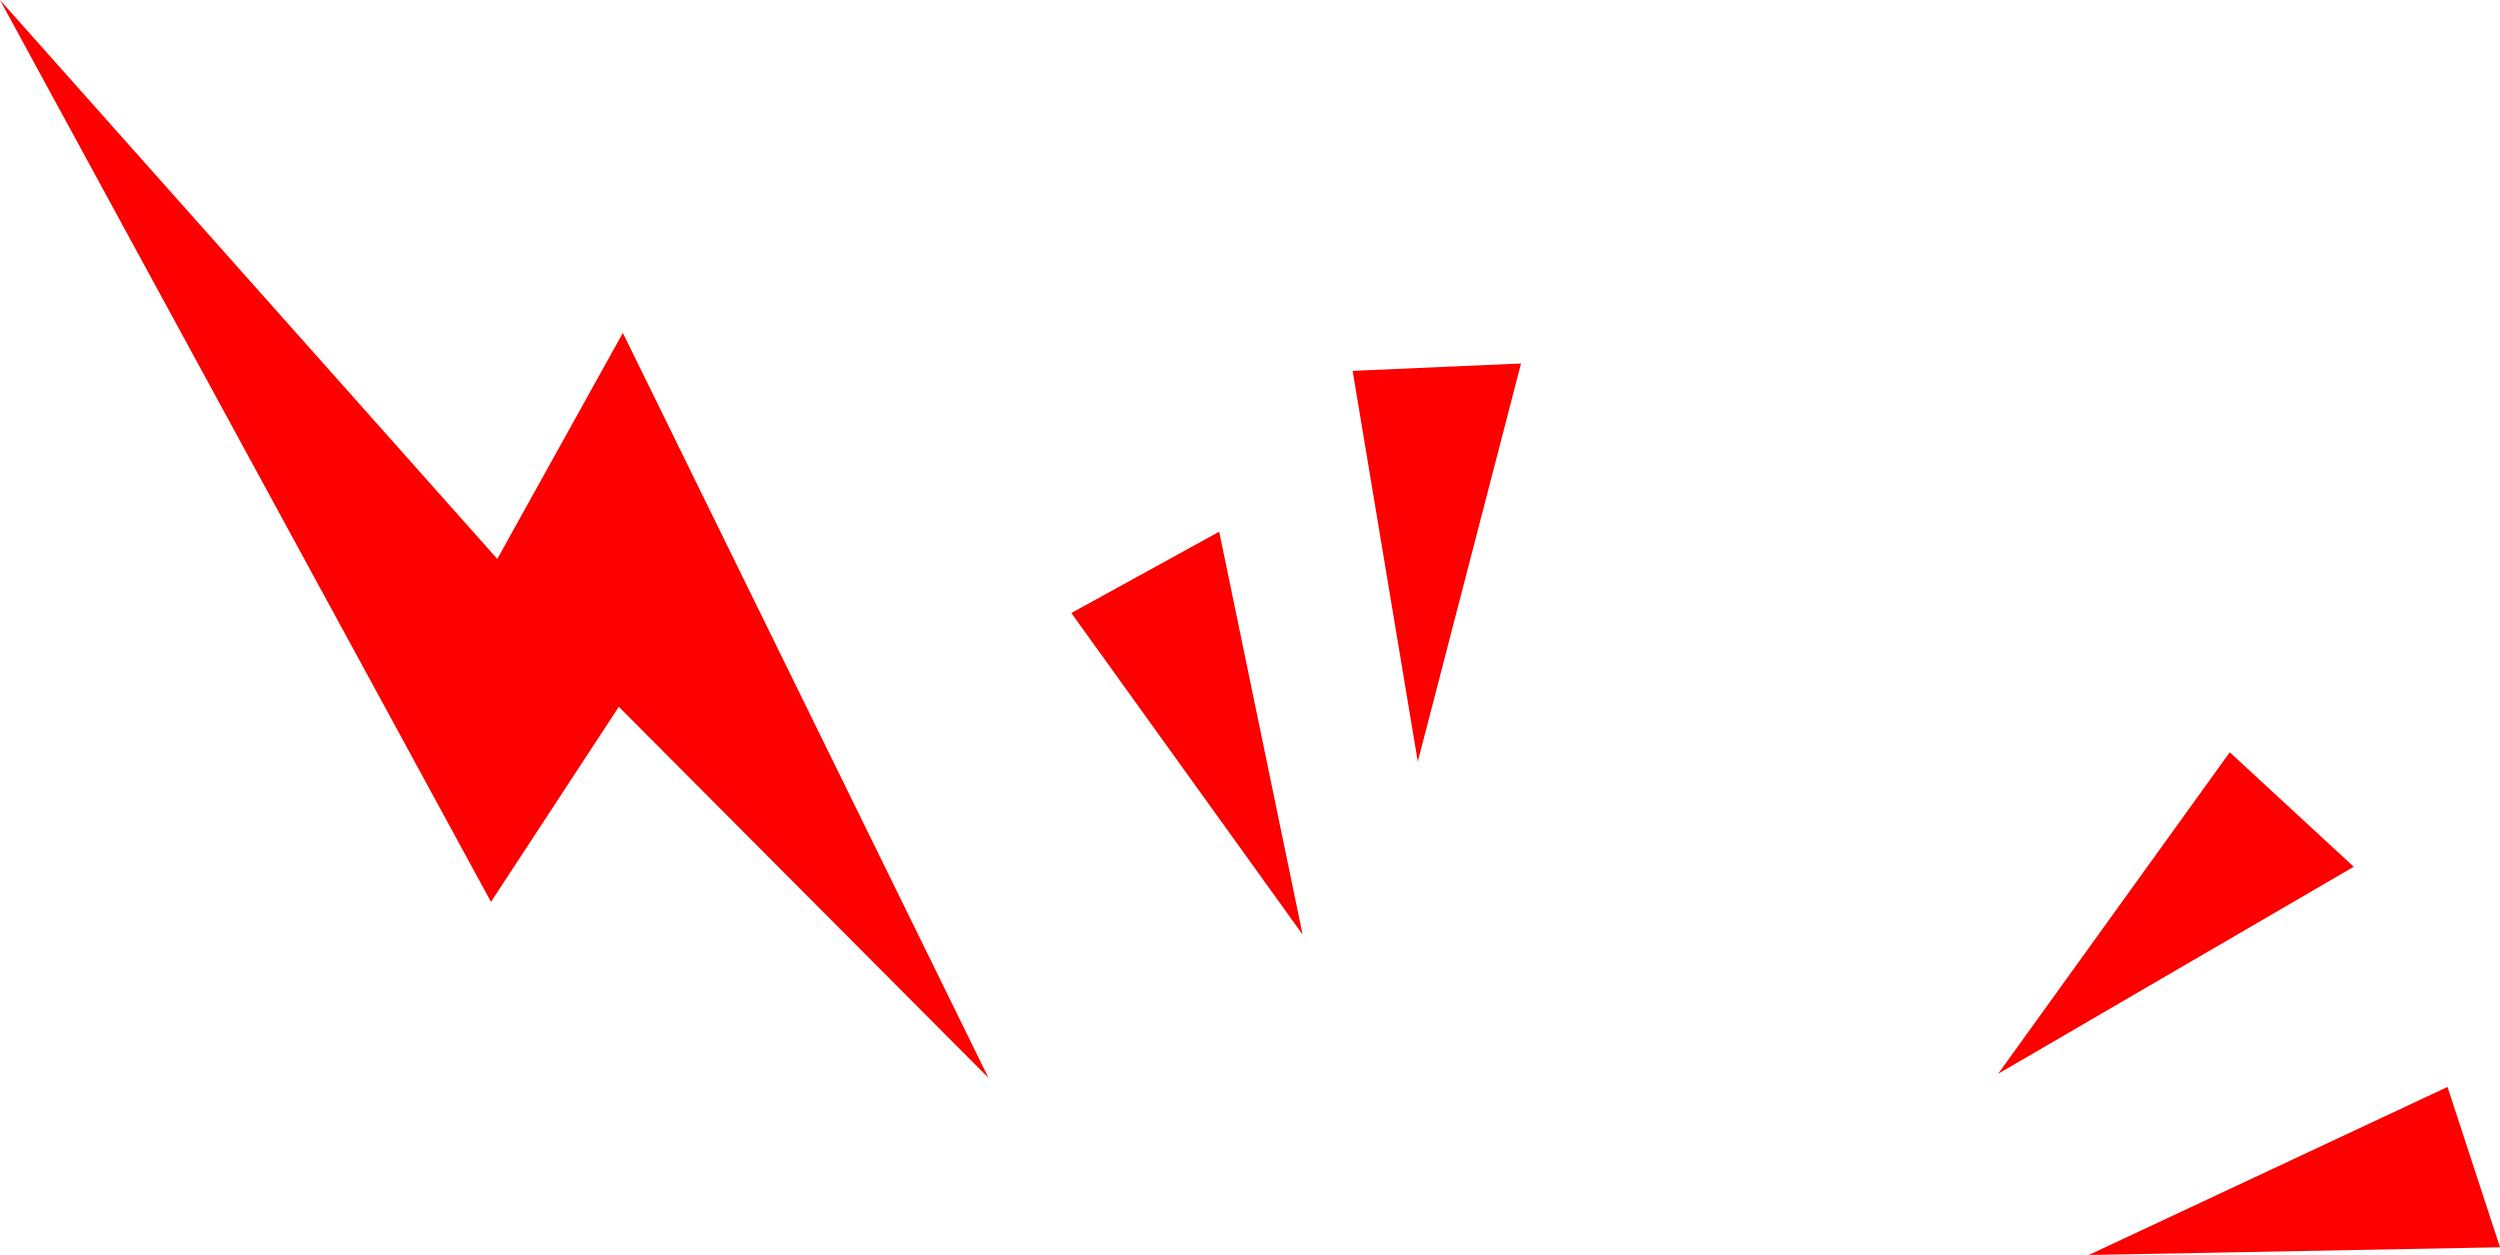 <svg xmlns="http://www.w3.org/2000/svg" viewBox="0 0 142.37 71.47"><defs><style>.cls-1{fill:red;}</style></defs><g id="레이어_2" data-name="레이어 2"><g id="레이어_1-2" data-name="레이어 1"><polygon class="cls-1" points="56.29 61.38 35.47 18.96 28.32 31.83 0 0 27.96 51.36 35.24 40.25 56.29 61.38"/><polygon class="cls-1" points="74.18 53.22 61.01 34.91 69.43 30.28 74.18 53.22"/><polygon class="cls-1" points="80.74 43.37 77.03 21.12 86.62 20.7 80.74 43.37"/><polygon class="cls-1" points="118.95 71.47 139.38 61.9 142.37 71.03 118.95 71.47"/><polygon class="cls-1" points="113.79 61.15 126.98 42.84 134.04 49.36 113.79 61.15"/></g></g></svg>